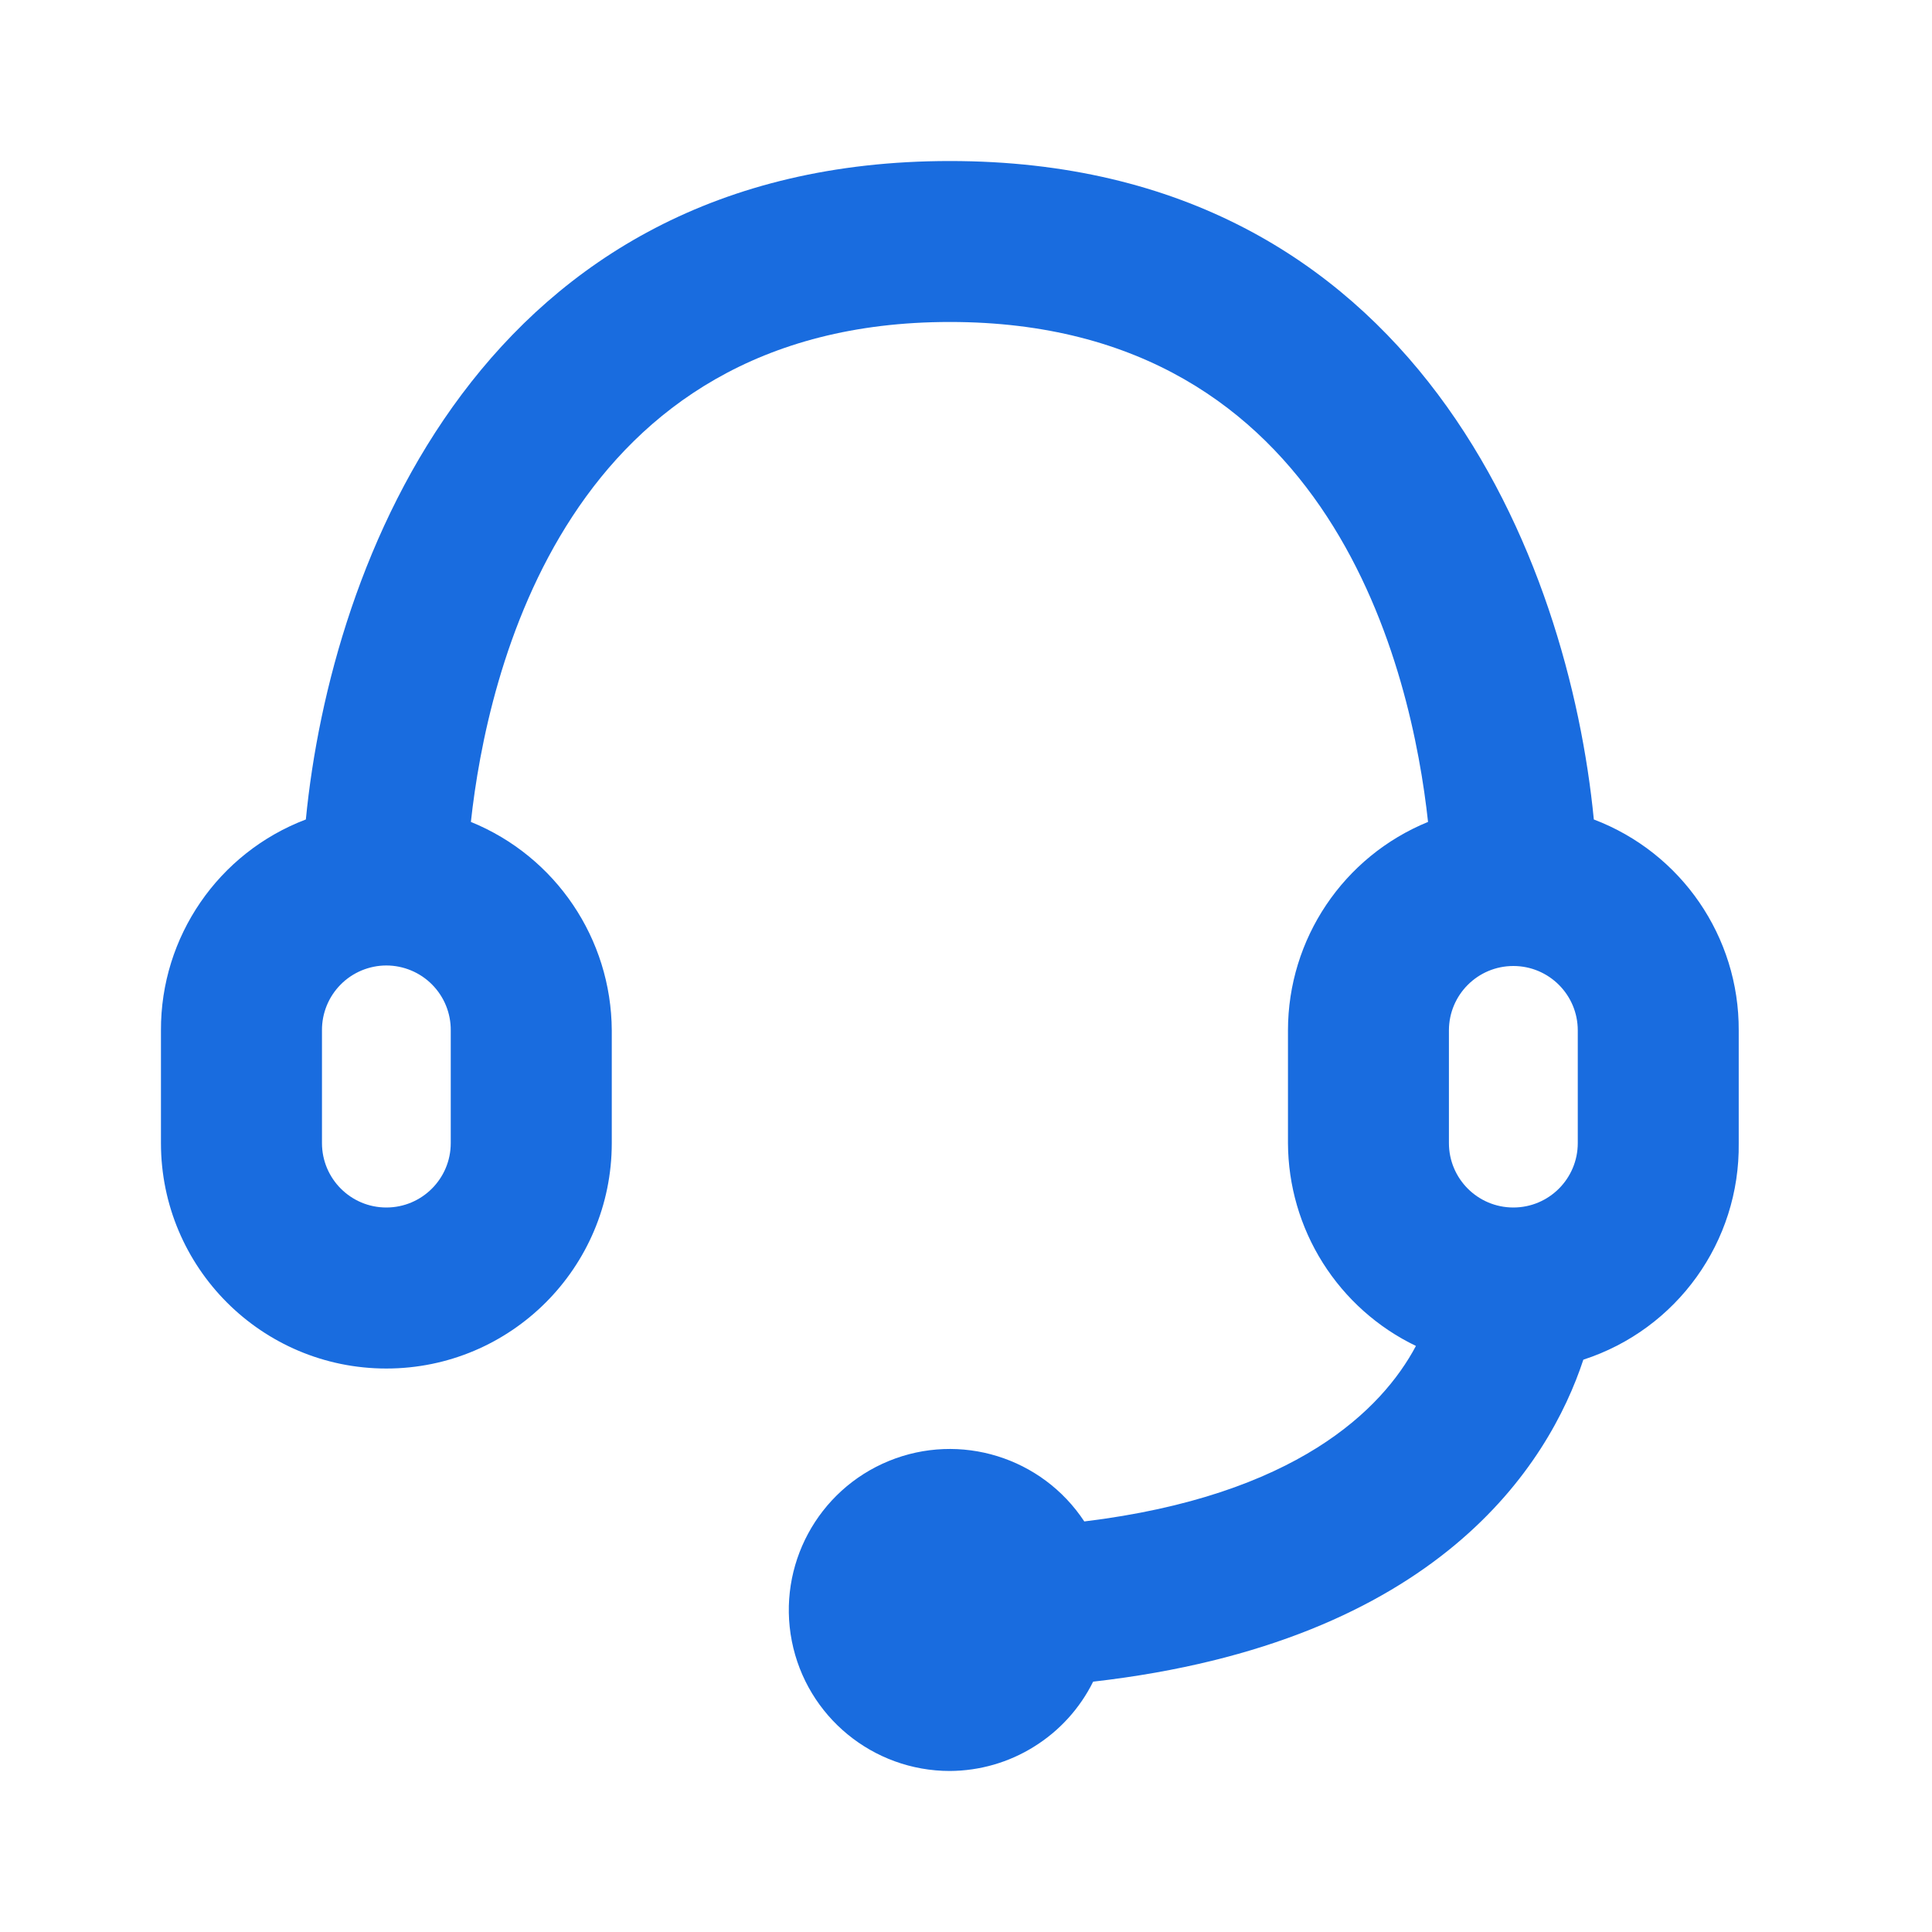 <svg width="26" height="26" viewBox="0 0 26 26" fill="none" xmlns="http://www.w3.org/2000/svg">
<path fill-rule="evenodd" clip-rule="evenodd" d="M21.449 11.028C21.113 7.583 19.077 2.167 12.783 2.167C6.489 2.167 4.452 7.583 4.116 11.028C2.938 11.476 2.161 12.607 2.166 13.867V15.383C2.166 17.059 3.524 18.417 5.199 18.417C6.875 18.417 8.233 17.059 8.233 15.383V13.867C8.227 12.634 7.479 11.526 6.337 11.061C6.554 9.068 7.615 4.333 12.783 4.333C17.95 4.333 19.001 9.068 19.218 11.061C18.078 11.527 17.333 12.636 17.333 13.867V15.383C17.335 15.954 17.498 16.513 17.802 16.995C18.107 17.478 18.541 17.866 19.055 18.113C18.6 18.969 17.441 20.128 14.592 20.475C14.022 19.61 12.92 19.269 11.962 19.661C11.004 20.053 10.457 21.069 10.656 22.085C10.856 23.101 11.747 23.833 12.783 23.833C13.184 23.831 13.577 23.718 13.917 23.505C14.258 23.293 14.533 22.99 14.711 22.631C19.358 22.1 20.843 19.706 21.308 18.298C22.569 17.889 23.416 16.708 23.399 15.383V13.867C23.405 12.607 22.628 11.476 21.449 11.028ZM6.066 15.383C6.066 15.862 5.678 16.25 5.199 16.25C4.721 16.25 4.333 15.862 4.333 15.383V13.867C4.332 13.752 4.354 13.639 4.397 13.533C4.44 13.427 4.504 13.331 4.584 13.25C4.665 13.168 4.761 13.104 4.866 13.06C4.972 13.016 5.085 12.993 5.199 12.993C5.314 12.993 5.427 13.016 5.533 13.06C5.638 13.104 5.734 13.168 5.815 13.25C5.895 13.331 5.959 13.427 6.002 13.533C6.045 13.639 6.067 13.752 6.066 13.867V15.383ZM19.499 13.867C19.499 13.388 19.887 13 20.366 13C20.845 13 21.233 13.388 21.233 13.867V15.383C21.233 15.862 20.845 16.25 20.366 16.25C19.887 16.25 19.499 15.862 19.499 15.383V13.867Z" fill="#196CDF"/>
</svg>
